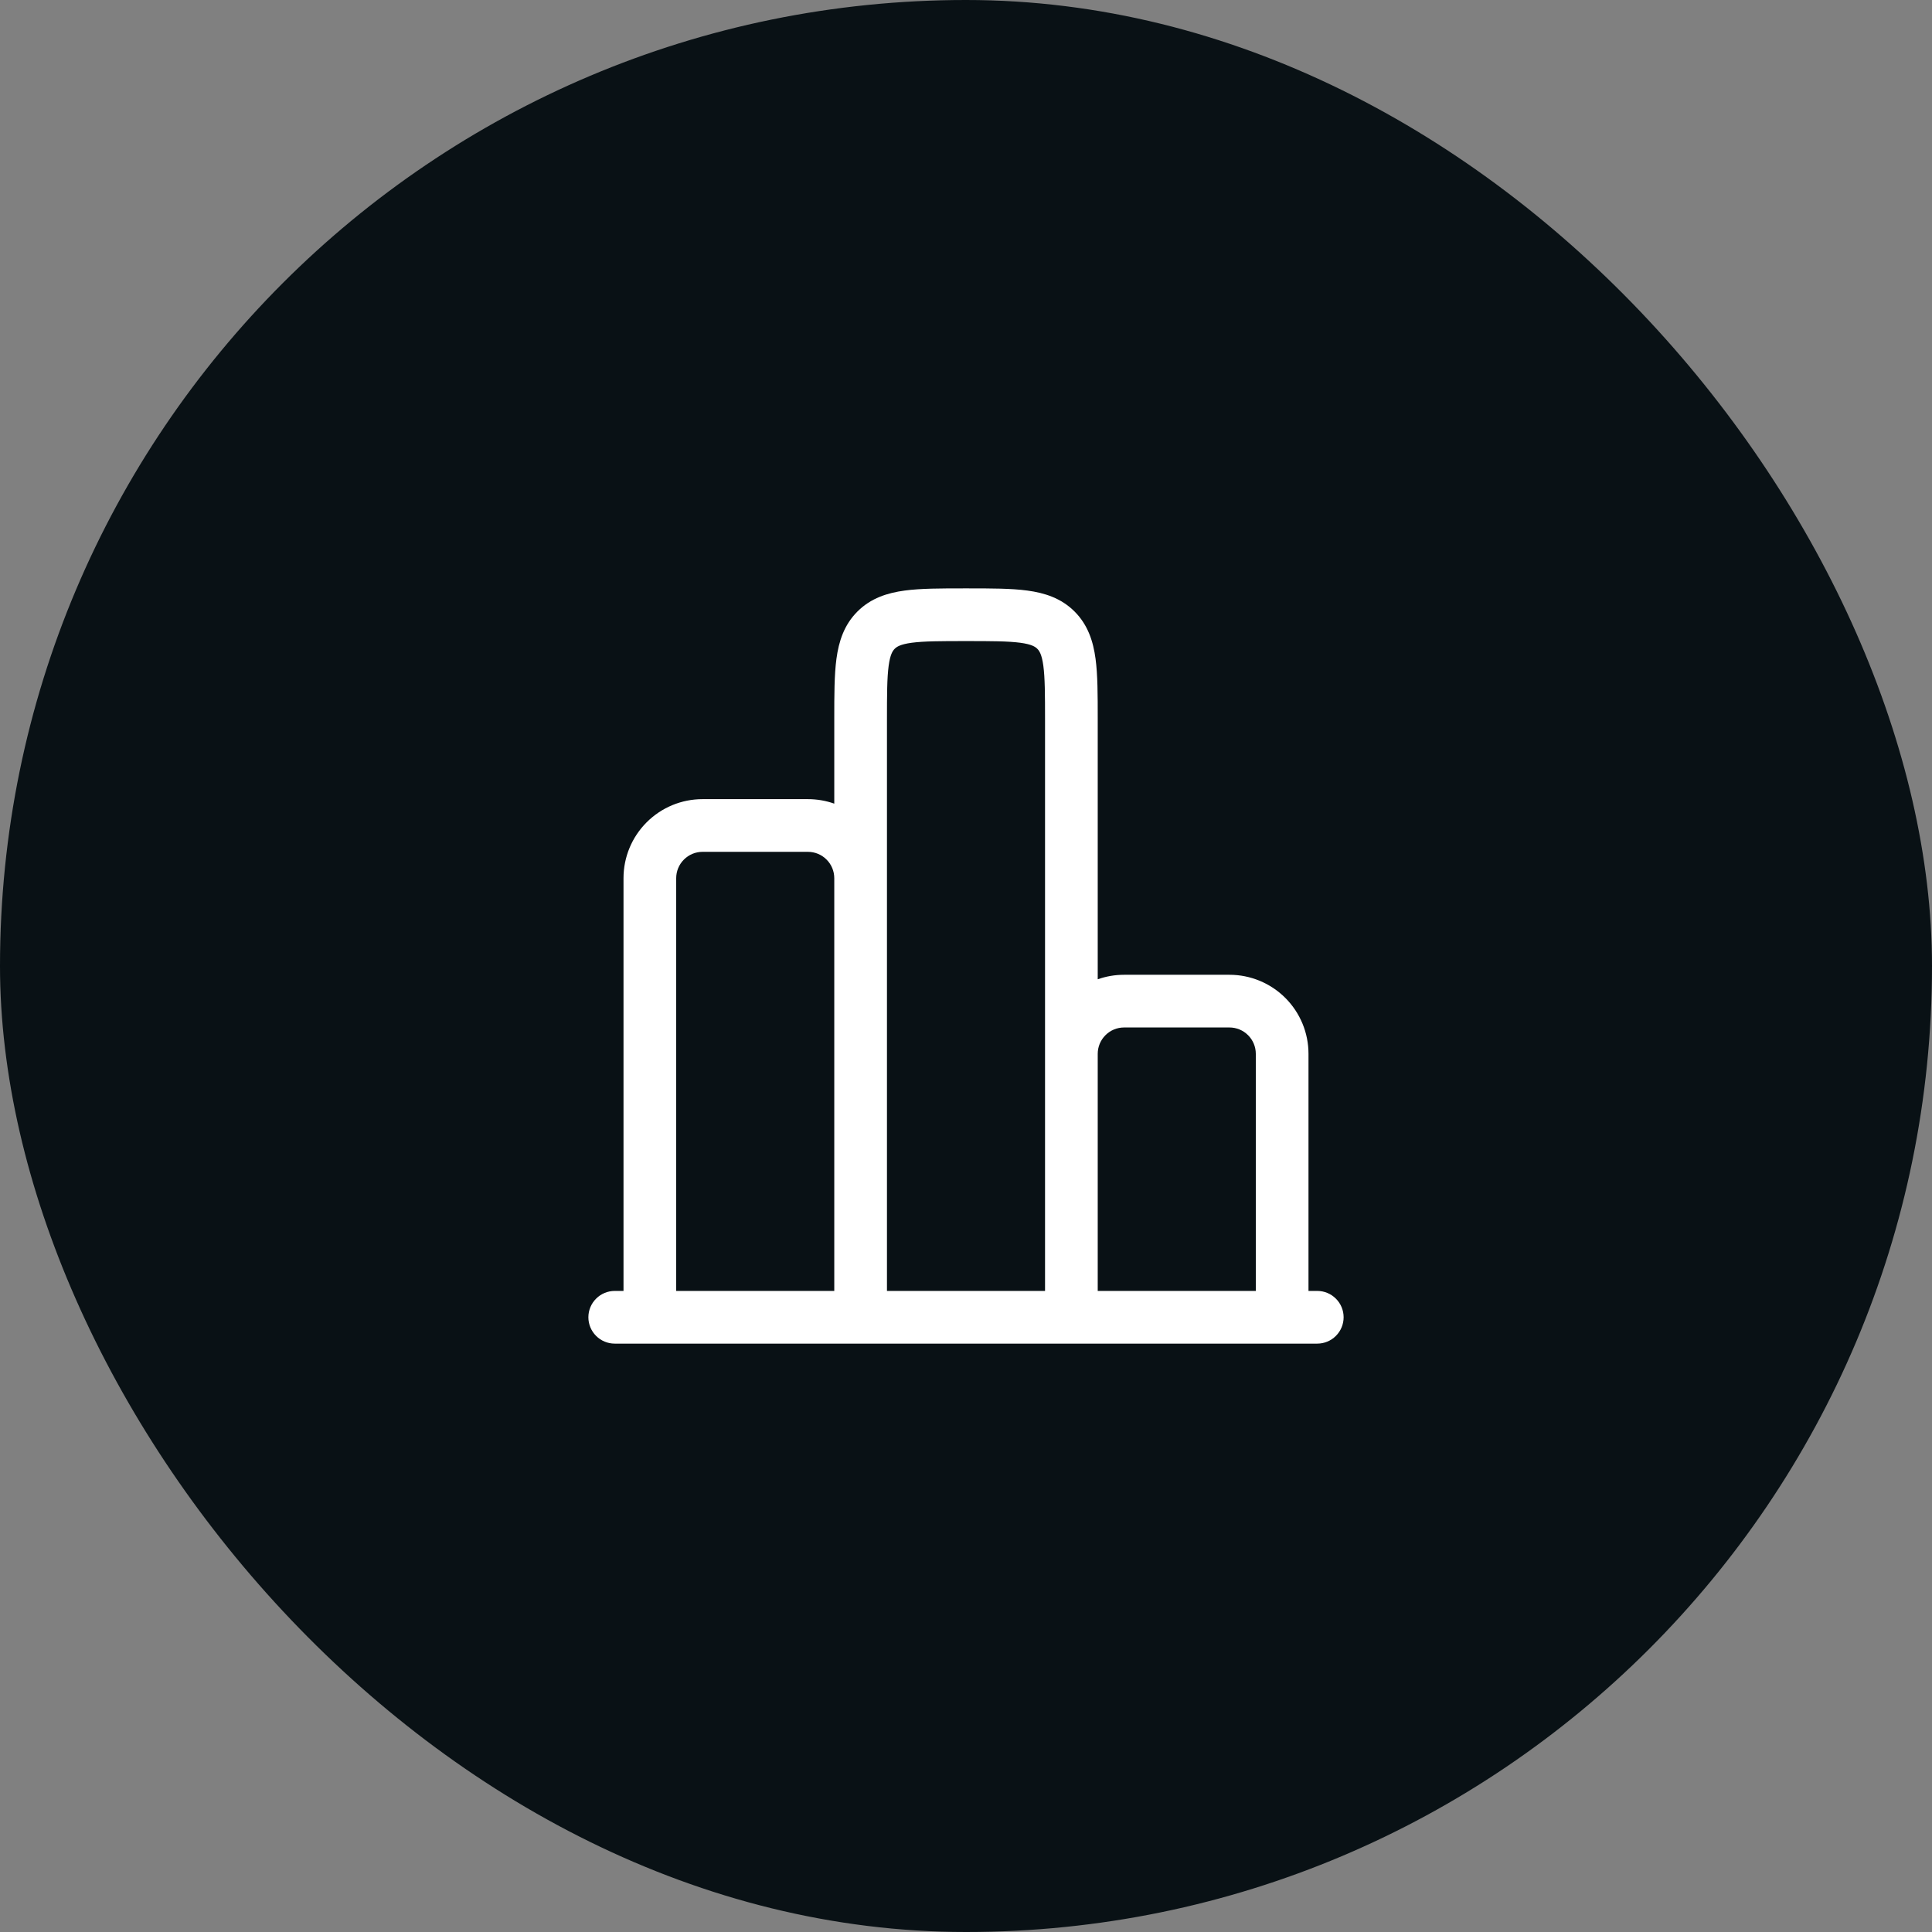 <?xml version="1.0" encoding="UTF-8"?> <svg xmlns="http://www.w3.org/2000/svg" width="55" height="55" viewBox="0 0 55 55" fill="none"><rect x="0" y="0" width="55" height="55" fill="#808080" stroke="none"/> <rect width="55" height="55" rx="27.5" fill="#091115"></rect> <path fill-rule="evenodd" clip-rule="evenodd" d="M27.55 16.75H27.45C26.786 16.75 26.213 16.75 25.754 16.812C25.263 16.878 24.791 17.027 24.409 17.409C24.027 17.791 23.878 18.263 23.812 18.754C23.75 19.213 23.75 19.786 23.75 20.451V22.878C23.509 22.793 23.256 22.75 23 22.75H20C19.704 22.75 19.412 22.808 19.139 22.921C18.866 23.034 18.618 23.2 18.409 23.409C18.2 23.618 18.034 23.866 17.921 24.139C17.808 24.412 17.75 24.704 17.75 25V36.75H17.5C17.301 36.75 17.11 36.829 16.97 36.97C16.829 37.11 16.75 37.301 16.75 37.5C16.75 37.699 16.829 37.89 16.97 38.03C17.11 38.171 17.301 38.25 17.5 38.25H37.5C37.699 38.25 37.89 38.171 38.03 38.03C38.171 37.89 38.25 37.699 38.25 37.5C38.25 37.301 38.171 37.11 38.03 36.97C37.89 36.829 37.699 36.75 37.5 36.75H37.25V30C37.25 29.403 37.013 28.831 36.591 28.409C36.169 27.987 35.597 27.75 35 27.75H32C31.737 27.75 31.485 27.795 31.25 27.878V20.451C31.25 19.786 31.25 19.213 31.188 18.754C31.122 18.263 30.973 17.791 30.591 17.409C30.209 17.027 29.738 16.878 29.246 16.812C28.787 16.75 28.214 16.75 27.549 16.75H27.55ZM35.75 36.75V30C35.75 29.801 35.671 29.61 35.53 29.47C35.39 29.329 35.199 29.25 35 29.25H32C31.801 29.25 31.61 29.329 31.47 29.47C31.329 29.61 31.25 29.801 31.25 30V36.75H35.75ZM29.75 36.75V20.5C29.75 19.772 29.748 19.3 29.702 18.954C29.658 18.629 29.587 18.527 29.53 18.47C29.473 18.413 29.371 18.342 29.046 18.298C28.699 18.252 28.228 18.25 27.5 18.25C26.772 18.25 26.3 18.252 25.954 18.298C25.629 18.342 25.527 18.413 25.47 18.47C25.413 18.527 25.342 18.629 25.298 18.954C25.252 19.301 25.25 19.772 25.25 20.5V36.75H29.75ZM23.75 36.75V25C23.75 24.801 23.671 24.61 23.53 24.47C23.39 24.329 23.199 24.25 23 24.25H20C19.801 24.25 19.61 24.329 19.47 24.47C19.329 24.61 19.25 24.801 19.25 25V36.75H23.75Z" fill="white"></path> </svg> 